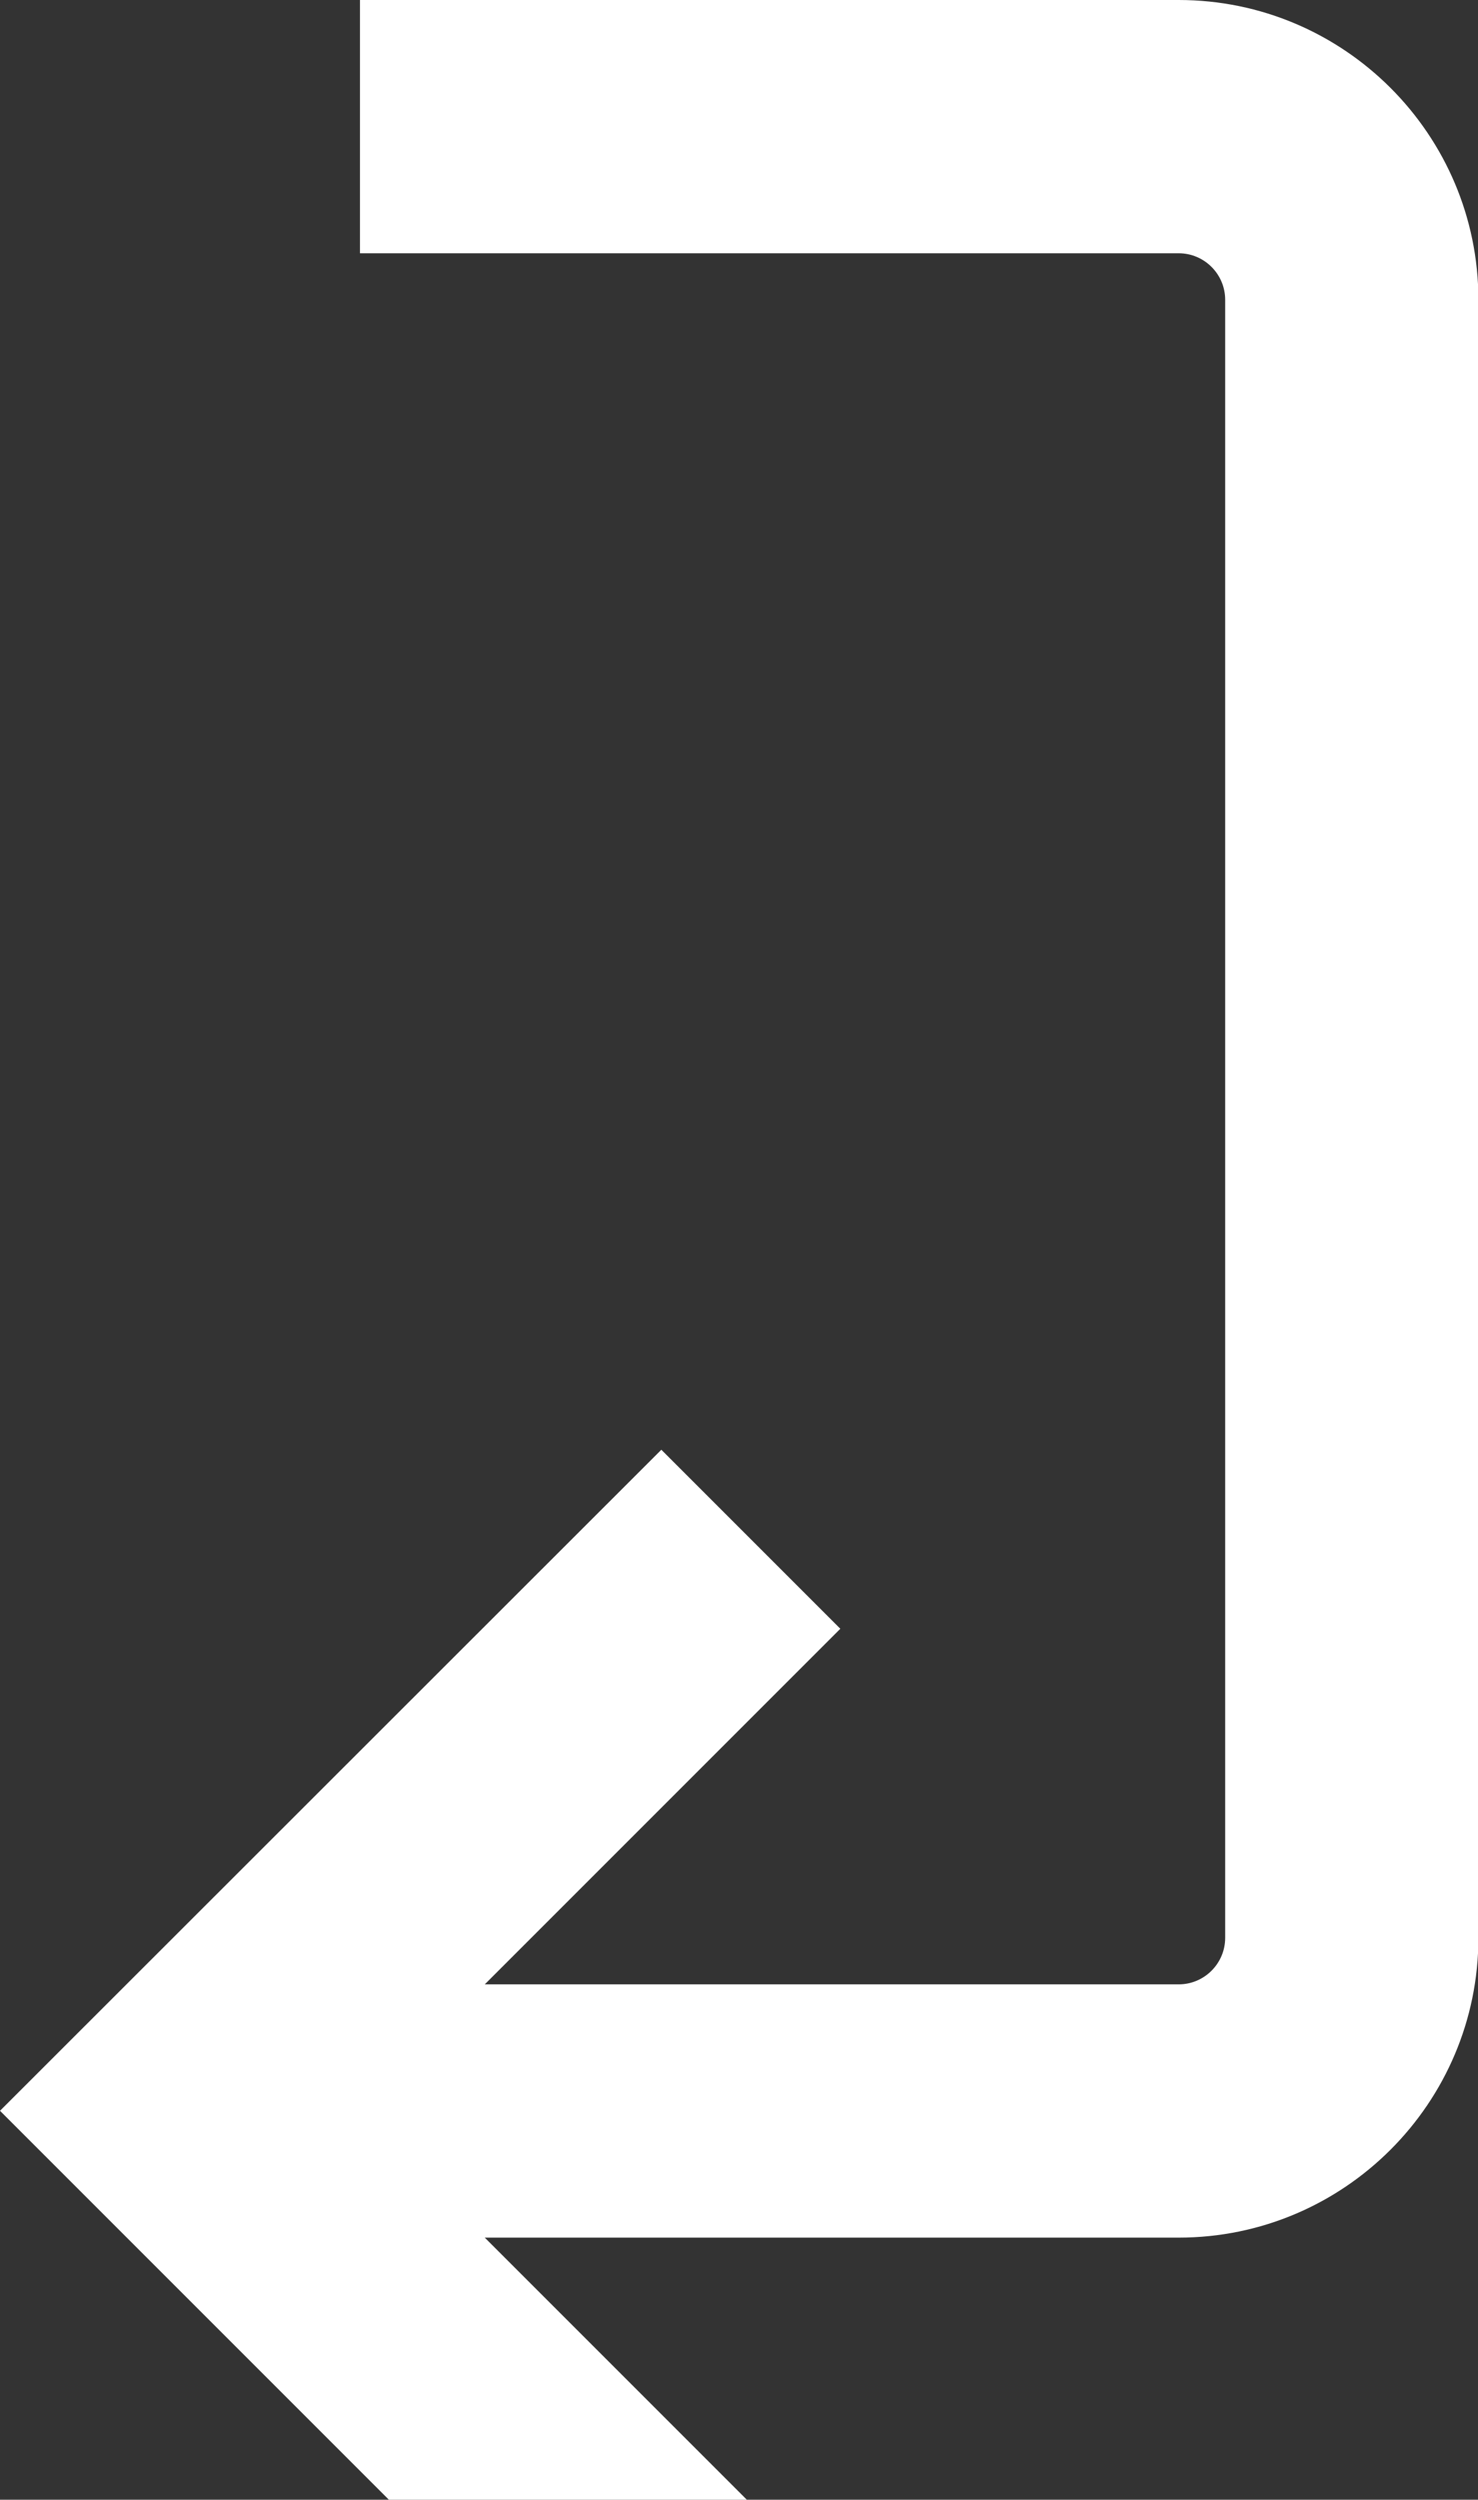 <?xml version="1.0" encoding="utf-8"?>
<!-- Generator: Adobe Illustrator 24.1.2, SVG Export Plug-In . SVG Version: 6.00 Build 0)  -->
<svg version="1.1" id="Laag_1" xmlns="http://www.w3.org/2000/svg" xmlns:xlink="http://www.w3.org/1999/xlink" x="0px" y="0px"
	 viewBox="0 0 368.3 622.8" style="enable-background:new 0 0 368.3 622.8;" xml:space="preserve">
<rect x="0" y="0" width="368.3" height="622.8" fill="#333333" stroke="none"/>
<style type="text/css">
	.st0{fill:#FFFFFF;}
</style>
<path class="st0" d="M164.8,361.2L0,525.9l96.9,96.9h89.2l-65.3-65.3h172.9c41.2,0,74.7-33.5,74.7-74.7V74.7
	c0-41.2-33.5-74.7-74.7-74.7l-204,0v63.1h204c6.4,0,11.6,5.2,11.6,11.6v408.1c0,6.4-5.2,11.6-11.6,11.6H120.8l88.6-88.6L164.8,361.2
	z"/>
</svg>
